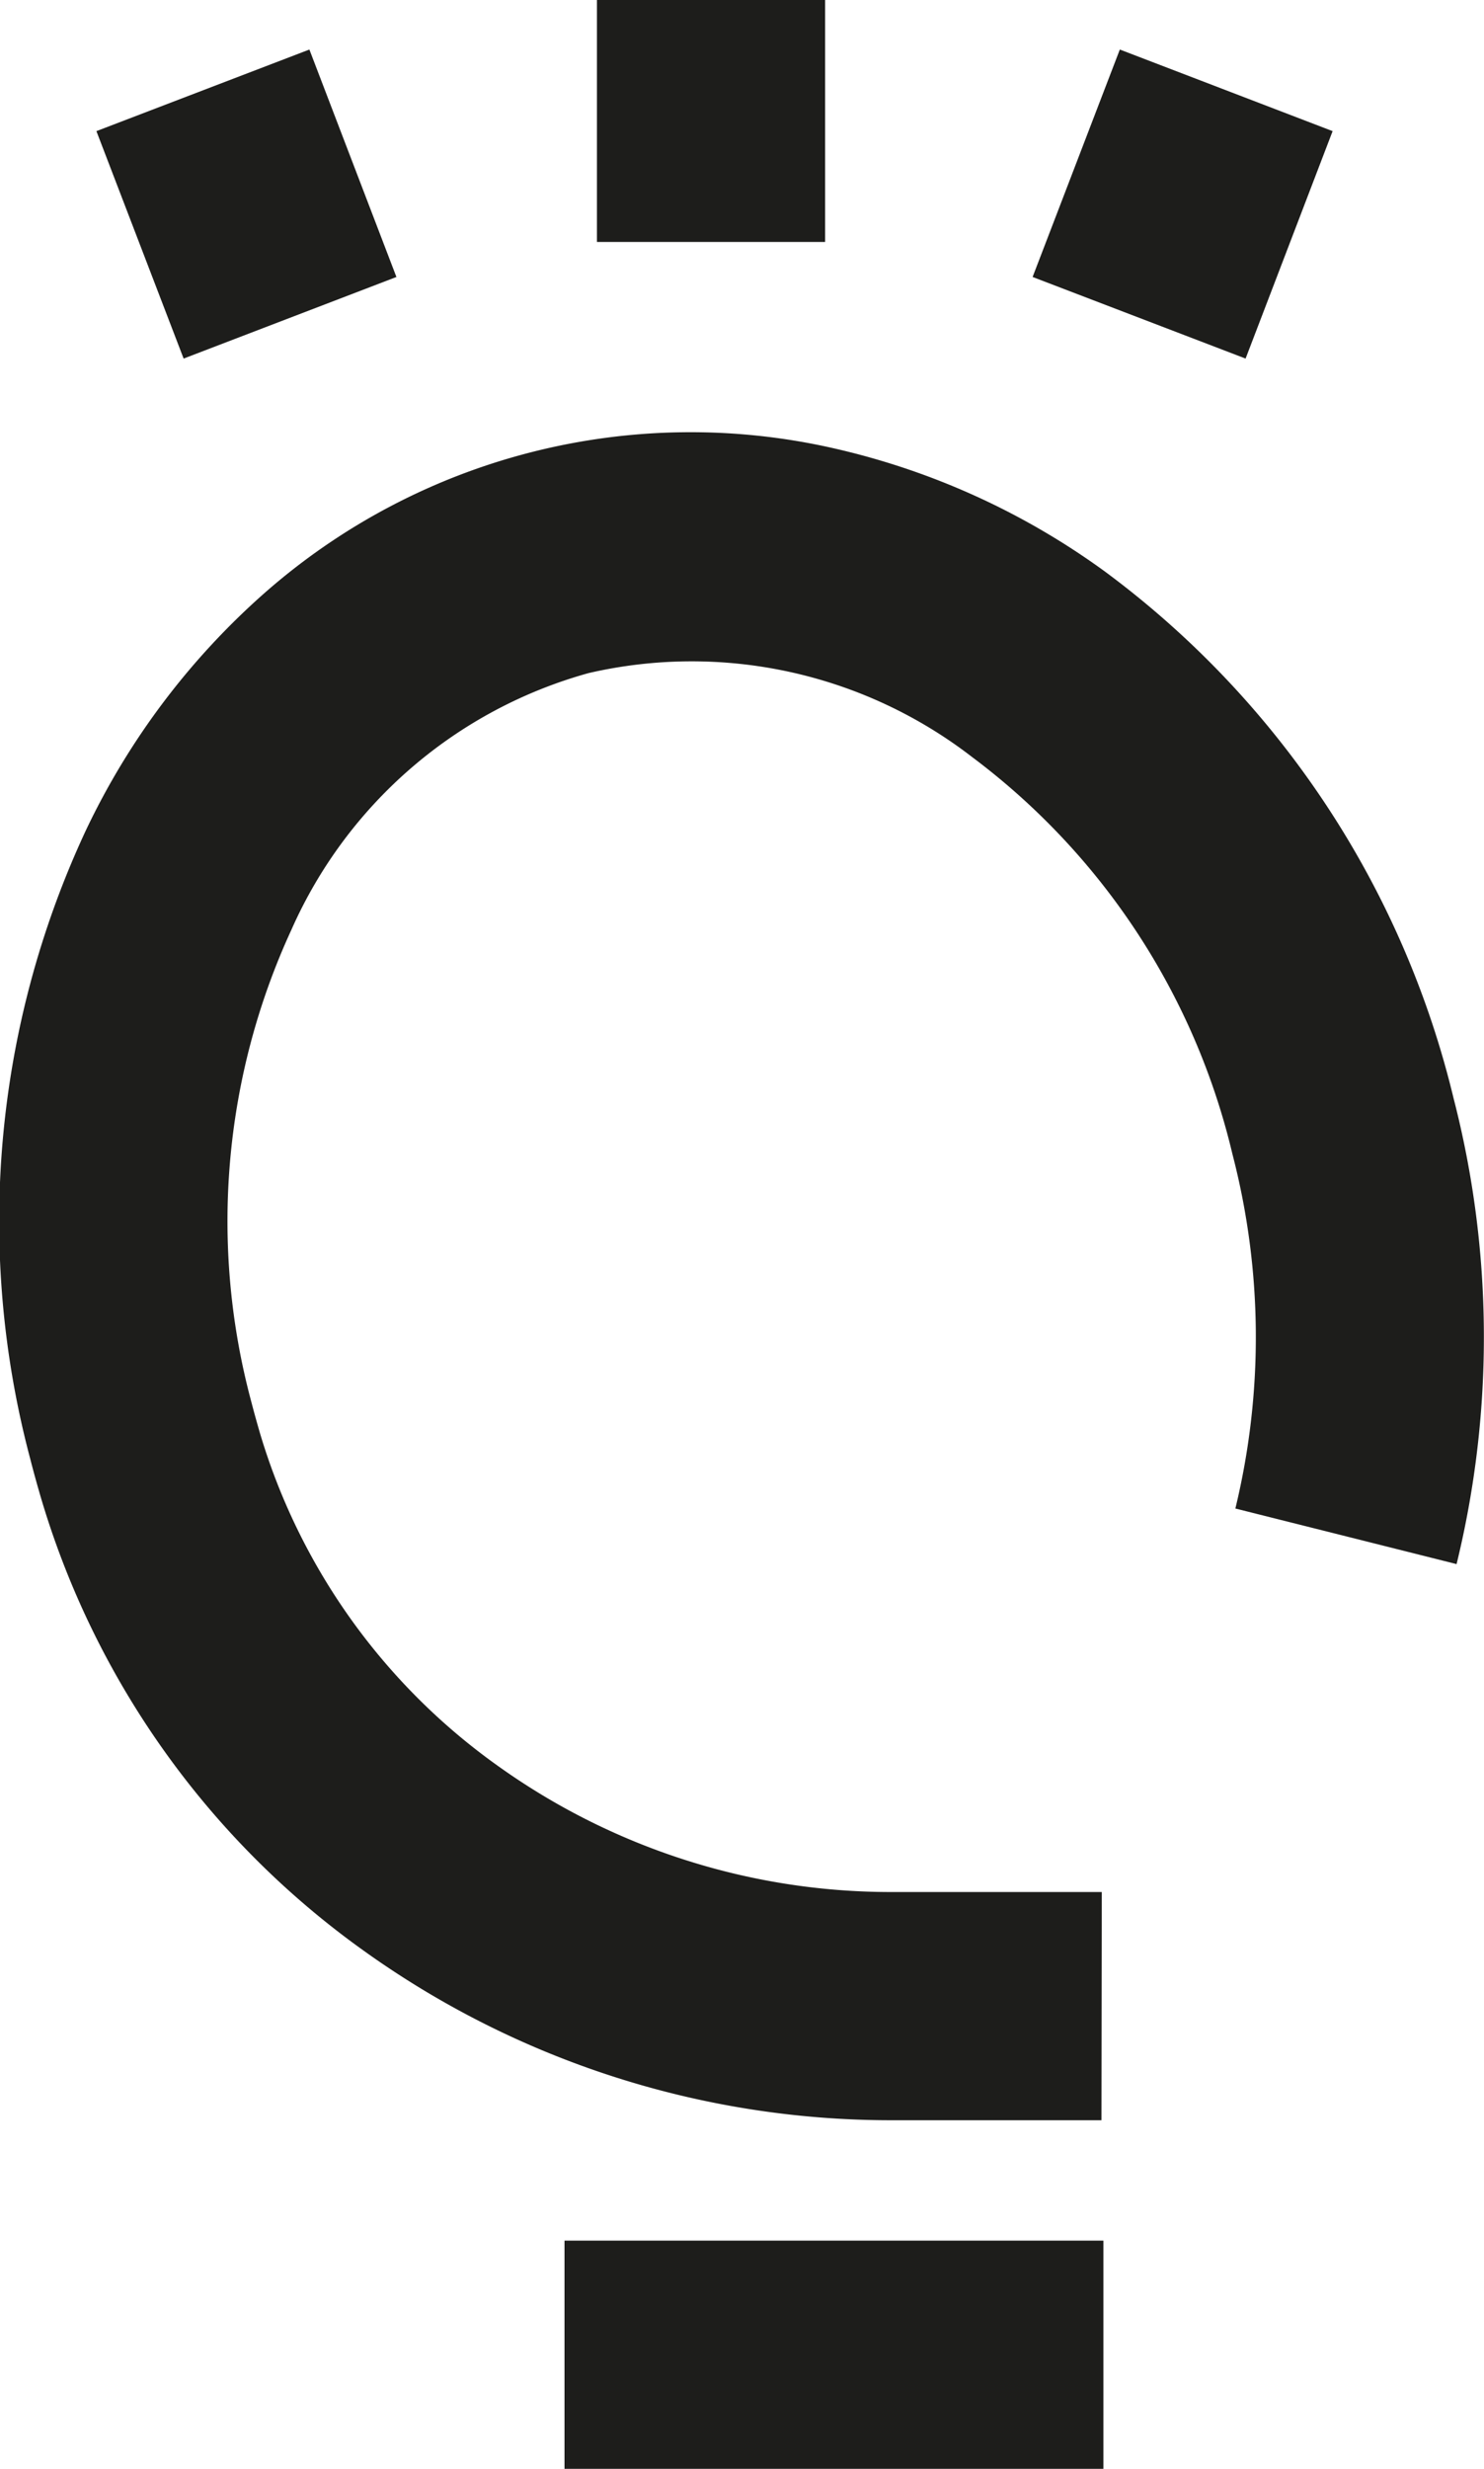 <svg xmlns="http://www.w3.org/2000/svg" xmlns:xlink="http://www.w3.org/1999/xlink" width="23.105" height="38.426" viewBox="0 0 23.105 38.426"><defs><clipPath id="a"><rect width="23.105" height="38.426" transform="translate(0 0)" fill="none"></rect></clipPath></defs><g transform="translate(0 0)" clip-path="url(#a)"><path d="M17.149,33h-3.3a14.086,14.086,0,0,1-8.216-2.66,13.3,13.3,0,0,1-5-7.043c-.058-.2-.112-.393-.161-.586a14.388,14.388,0,0,1,.865-9.787,11.485,11.485,0,0,1,2.8-3.71,10.041,10.041,0,0,1,8.833-2.239A11.484,11.484,0,0,1,17.209,8.9a14.387,14.387,0,0,1,5.421,8.189,14.883,14.883,0,0,1,.048,7.255l-3.444-.865a11.323,11.323,0,0,0-.046-5.517,10.835,10.835,0,0,0-4.054-6.18,7.141,7.141,0,0,0-5.969-1.306,7.143,7.143,0,0,0-4.627,3.993,10.834,10.834,0,0,0-.621,7.365c.038.148.081.3.126.457a9.778,9.778,0,0,0,3.681,5.174,10.509,10.509,0,0,0,6.13,1.983h3.3Z" fill="#1d1d1b"></path><path d="M8.39,1.776H0V-1.776H8.39Z" transform="translate(8.789 36.65)" fill="#1d1d1b"></path><path d="M1.776,3.766H-1.776V0H1.776Z" transform="translate(11.07 0)" fill="#1d1d1b"></path><path d="M1.658,4.175-1.658,2.905-.3-.635,3.013.635Z" transform="translate(17.735 1.406)" fill="#1d1d1b"></path><path d="M-.3,4.175-1.658.635,1.658-.635l1.355,3.54Z" transform="translate(3.159 1.406)" fill="#1d1d1b"></path></g></svg>